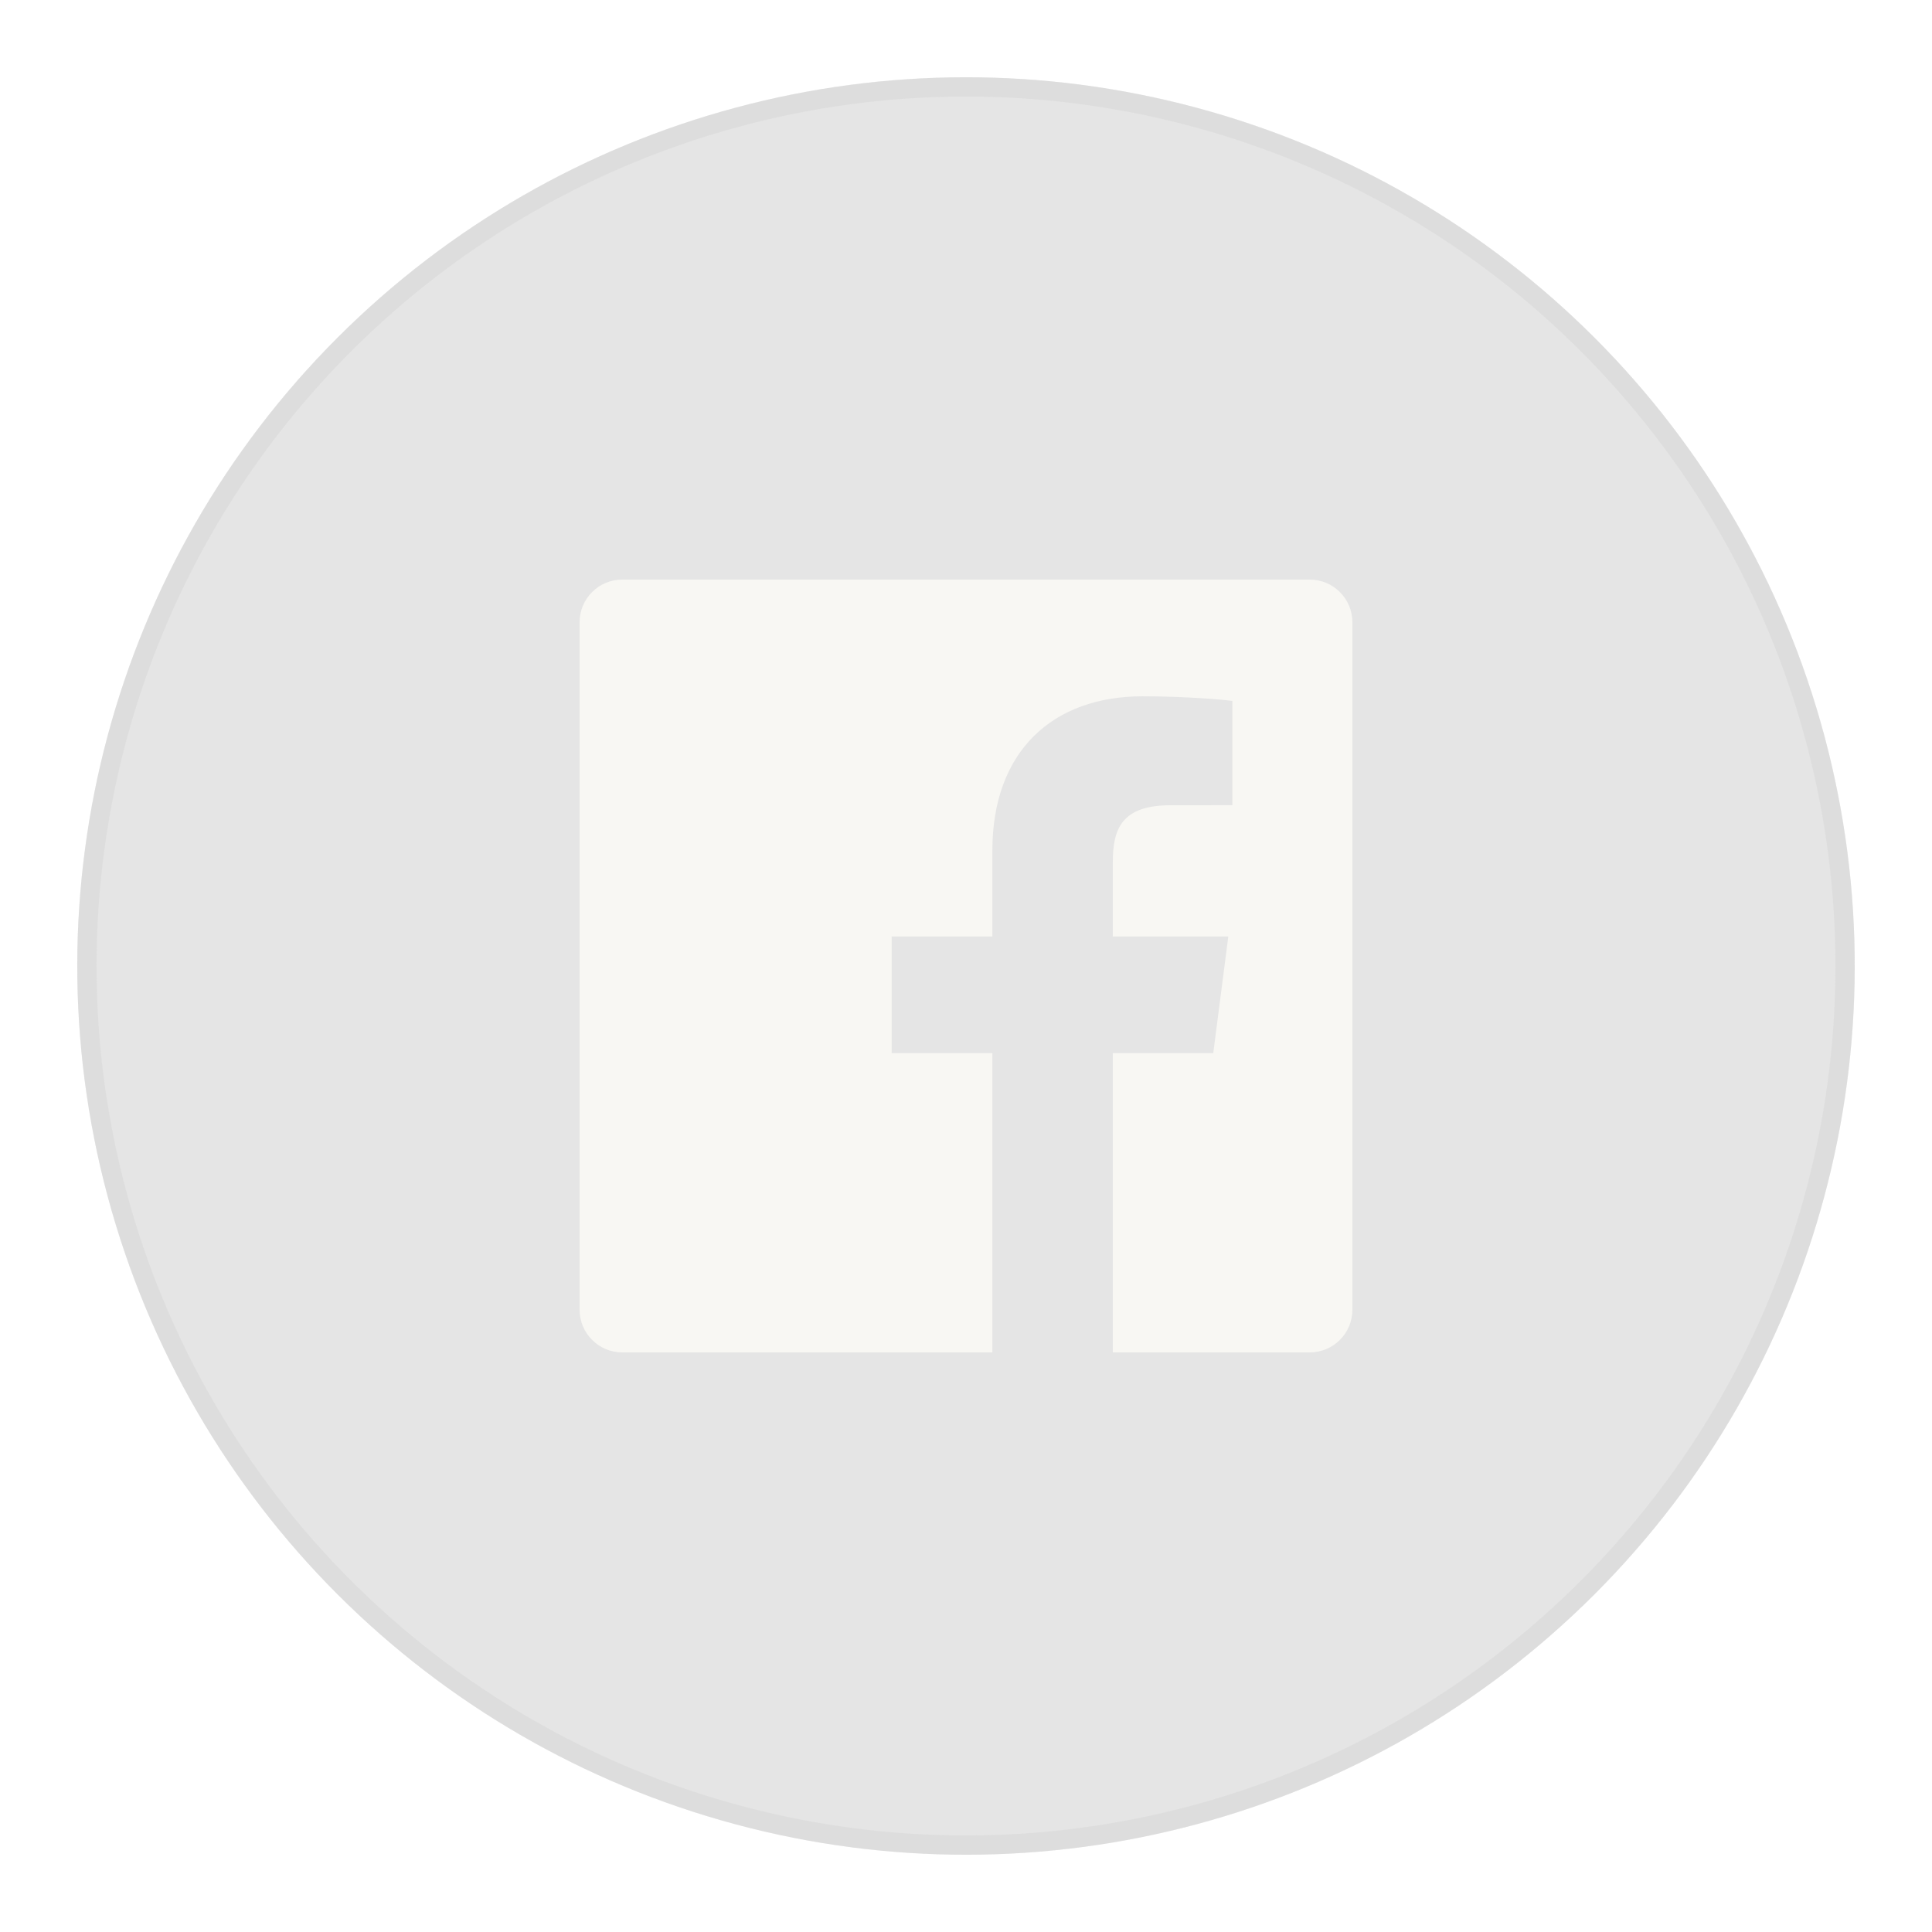 <svg width="100" height="100" viewBox="0 0 100 100" fill="none" xmlns="http://www.w3.org/2000/svg">
<g clip-path="url(#clip0_2637_1732)">
<g filter="url(#filter0_b_2637_1732)">
<circle cx="50" cy="50" r="46" transform="rotate(-135 50 50)" fill="#CFCFCF" fill-opacity="0.54"/>
<circle cx="50" cy="50" r="45.5" transform="rotate(-135 50 50)" stroke="#CFCFCF" stroke-opacity="0.33"/>
</g>
<path fill-rule="evenodd" clip-rule="evenodd" d="M70 67.792C70 69.011 69.011 70 67.792 70H57.599V54.51H62.798L63.577 48.473H57.599V44.619C57.599 42.871 58.084 41.68 60.591 41.68L63.787 41.678V36.279C63.234 36.206 61.337 36.041 59.129 36.041C54.52 36.041 51.365 38.855 51.365 44.021V48.473H46.152V54.51H51.365V70L55.434 70L32.208 70C30.988 70 30 69.011 30 67.792V32.208C30 30.988 30.988 30 32.208 30H67.792C69.011 30 70 30.988 70 32.208V67.792Z" fill="#F8F7F3"/>
</g>
<defs>
<filter id="filter0_b_2637_1732" x="-2" y="-2" width="104" height="104" filterUnits="userSpaceOnUse" color-interpolation-filters="sRGB">
<feFlood flood-opacity="0" result="BackgroundImageFix"/>
<feGaussianBlur in="BackgroundImageFix" stdDeviation="3"/>
<feComposite in2="SourceAlpha" operator="in" result="effect1_backgroundBlur_2637_1732"/>
<feBlend mode="normal" in="SourceGraphic" in2="effect1_backgroundBlur_2637_1732" result="shape"/>
</filter>
<clipPath id="clip0_2637_1732">
<rect width="100" height="100" fill="white"/>
</clipPath>
</defs>
</svg>
